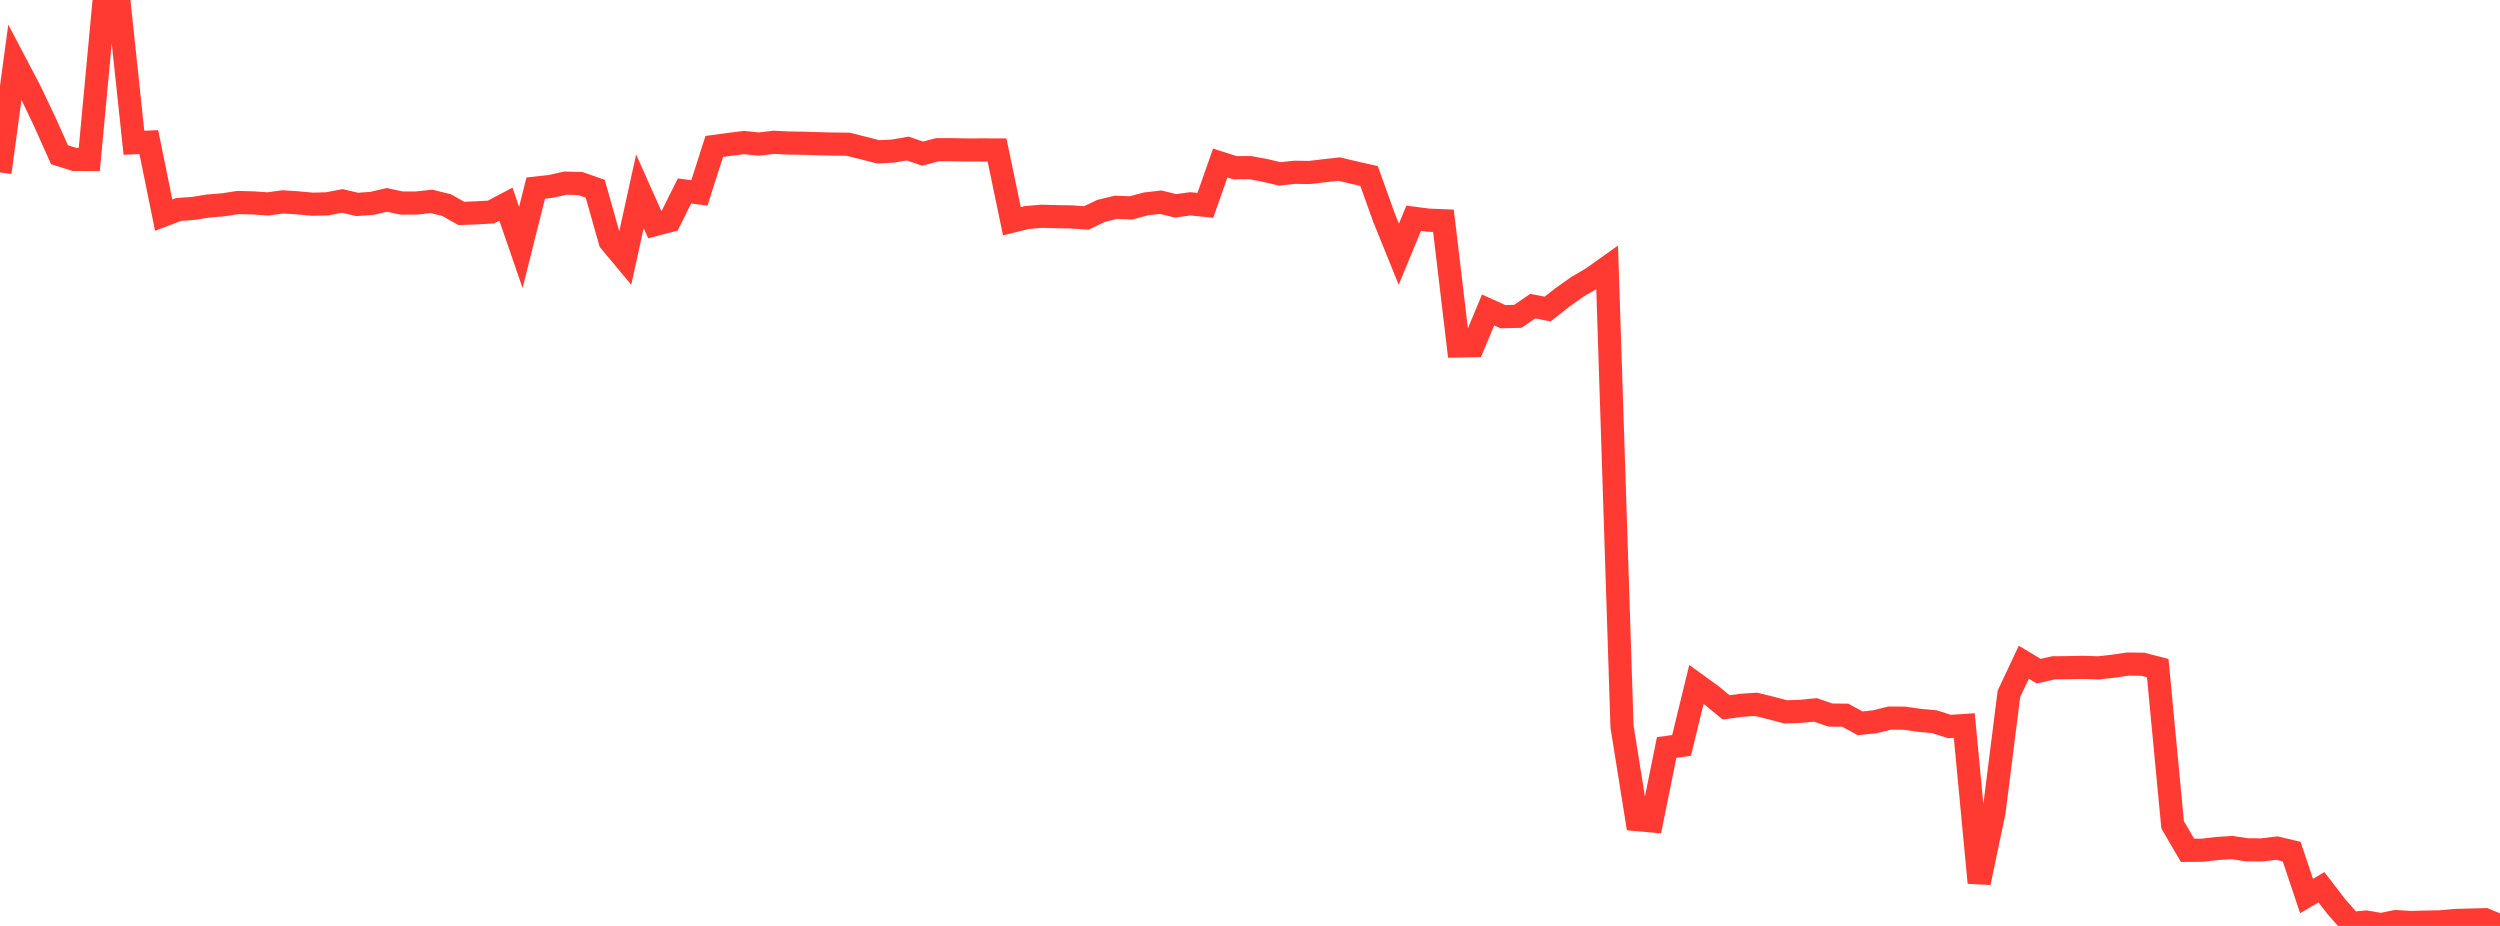 <?xml version="1.0" standalone="no"?>
<!DOCTYPE svg PUBLIC "-//W3C//DTD SVG 1.1//EN" "http://www.w3.org/Graphics/SVG/1.1/DTD/svg11.dtd">

<svg width="135" height="50" viewBox="0 0 135 50" preserveAspectRatio="none" 
  xmlns="http://www.w3.org/2000/svg"
  xmlns:xlink="http://www.w3.org/1999/xlink">


<polyline points="0.0, 9.312 0.804, 3.35 1.607, 4.877 2.411, 6.565 3.214, 8.356 4.018, 8.609 4.821, 8.612 5.625, 0.0 6.429, 0.139 7.232, 7.709 8.036, 7.674 8.839, 11.618 9.643, 11.312 10.446, 11.254 11.25, 11.124 12.054, 11.059 12.857, 10.935 13.661, 10.957 14.464, 11.013 15.268, 10.901 16.071, 10.953 16.875, 11.027 17.679, 11.006 18.482, 10.85 19.286, 11.038 20.089, 10.981 20.893, 10.794 21.696, 10.966 22.5, 10.963 23.304, 10.875 24.107, 11.072 24.911, 11.524 25.714, 11.495 26.518, 11.449 27.321, 11.026 28.125, 13.362 28.929, 10.157 29.732, 10.067 30.536, 9.889 31.339, 9.911 32.143, 10.193 32.946, 13.033 33.75, 13.997 34.554, 10.331 35.357, 12.13 36.161, 11.92 36.964, 10.312 37.768, 10.416 38.571, 7.908 39.375, 7.798 40.179, 7.697 40.982, 7.781 41.786, 7.684 42.589, 7.723 43.393, 7.735 44.196, 7.761 45.0, 7.779 45.804, 7.789 46.607, 7.99 47.411, 8.197 48.214, 8.16 49.018, 8.021 49.821, 8.296 50.625, 8.085 51.429, 8.085 52.232, 8.099 53.036, 8.096 53.839, 8.098 54.643, 11.948 55.446, 11.748 56.25, 11.678 57.054, 11.701 57.857, 11.712 58.661, 11.771 59.464, 11.385 60.268, 11.193 61.071, 11.227 61.875, 11.012 62.679, 10.919 63.482, 11.115 64.286, 11.006 65.089, 11.089 65.893, 8.803 66.696, 9.058 67.5, 9.052 68.304, 9.2 69.107, 9.391 69.911, 9.303 70.714, 9.314 71.518, 9.219 72.321, 9.13 73.125, 9.323 73.929, 9.504 74.732, 11.739 75.536, 13.728 76.339, 11.785 77.143, 11.889 77.946, 11.921 78.75, 18.683 79.554, 18.665 80.357, 16.738 81.161, 17.101 81.964, 17.082 82.768, 16.531 83.571, 16.689 84.375, 16.057 85.179, 15.489 85.982, 15.016 86.786, 14.444 87.589, 39.238 88.393, 44.258 89.196, 44.331 90.0, 40.364 90.804, 40.252 91.607, 36.959 92.411, 37.541 93.214, 38.2 94.018, 38.087 94.821, 38.033 95.625, 38.229 96.429, 38.441 97.232, 38.412 98.036, 38.335 98.839, 38.612 99.643, 38.621 100.446, 39.059 101.25, 38.974 102.054, 38.775 102.857, 38.784 103.661, 38.9 104.464, 38.974 105.268, 39.231 106.071, 39.178 106.875, 47.667 107.679, 43.829 108.482, 37.468 109.286, 35.761 110.089, 36.243 110.893, 36.061 111.696, 36.054 112.5, 36.037 113.304, 36.065 114.107, 35.977 114.911, 35.857 115.714, 35.87 116.518, 36.079 117.321, 44.535 118.125, 45.917 118.929, 45.912 119.732, 45.819 120.536, 45.768 121.339, 45.89 122.143, 45.895 122.946, 45.797 123.75, 45.987 124.554, 48.384 125.357, 47.912 126.161, 48.955 126.964, 49.866 127.768, 49.791 128.571, 49.928 129.375, 49.766 130.179, 49.815 130.982, 49.794 131.786, 49.78 132.589, 49.706 133.393, 49.685 134.196, 49.663 135.0, 50.0" fill="none" stroke="#ff3a33" stroke-width="1.25"/>

</svg>